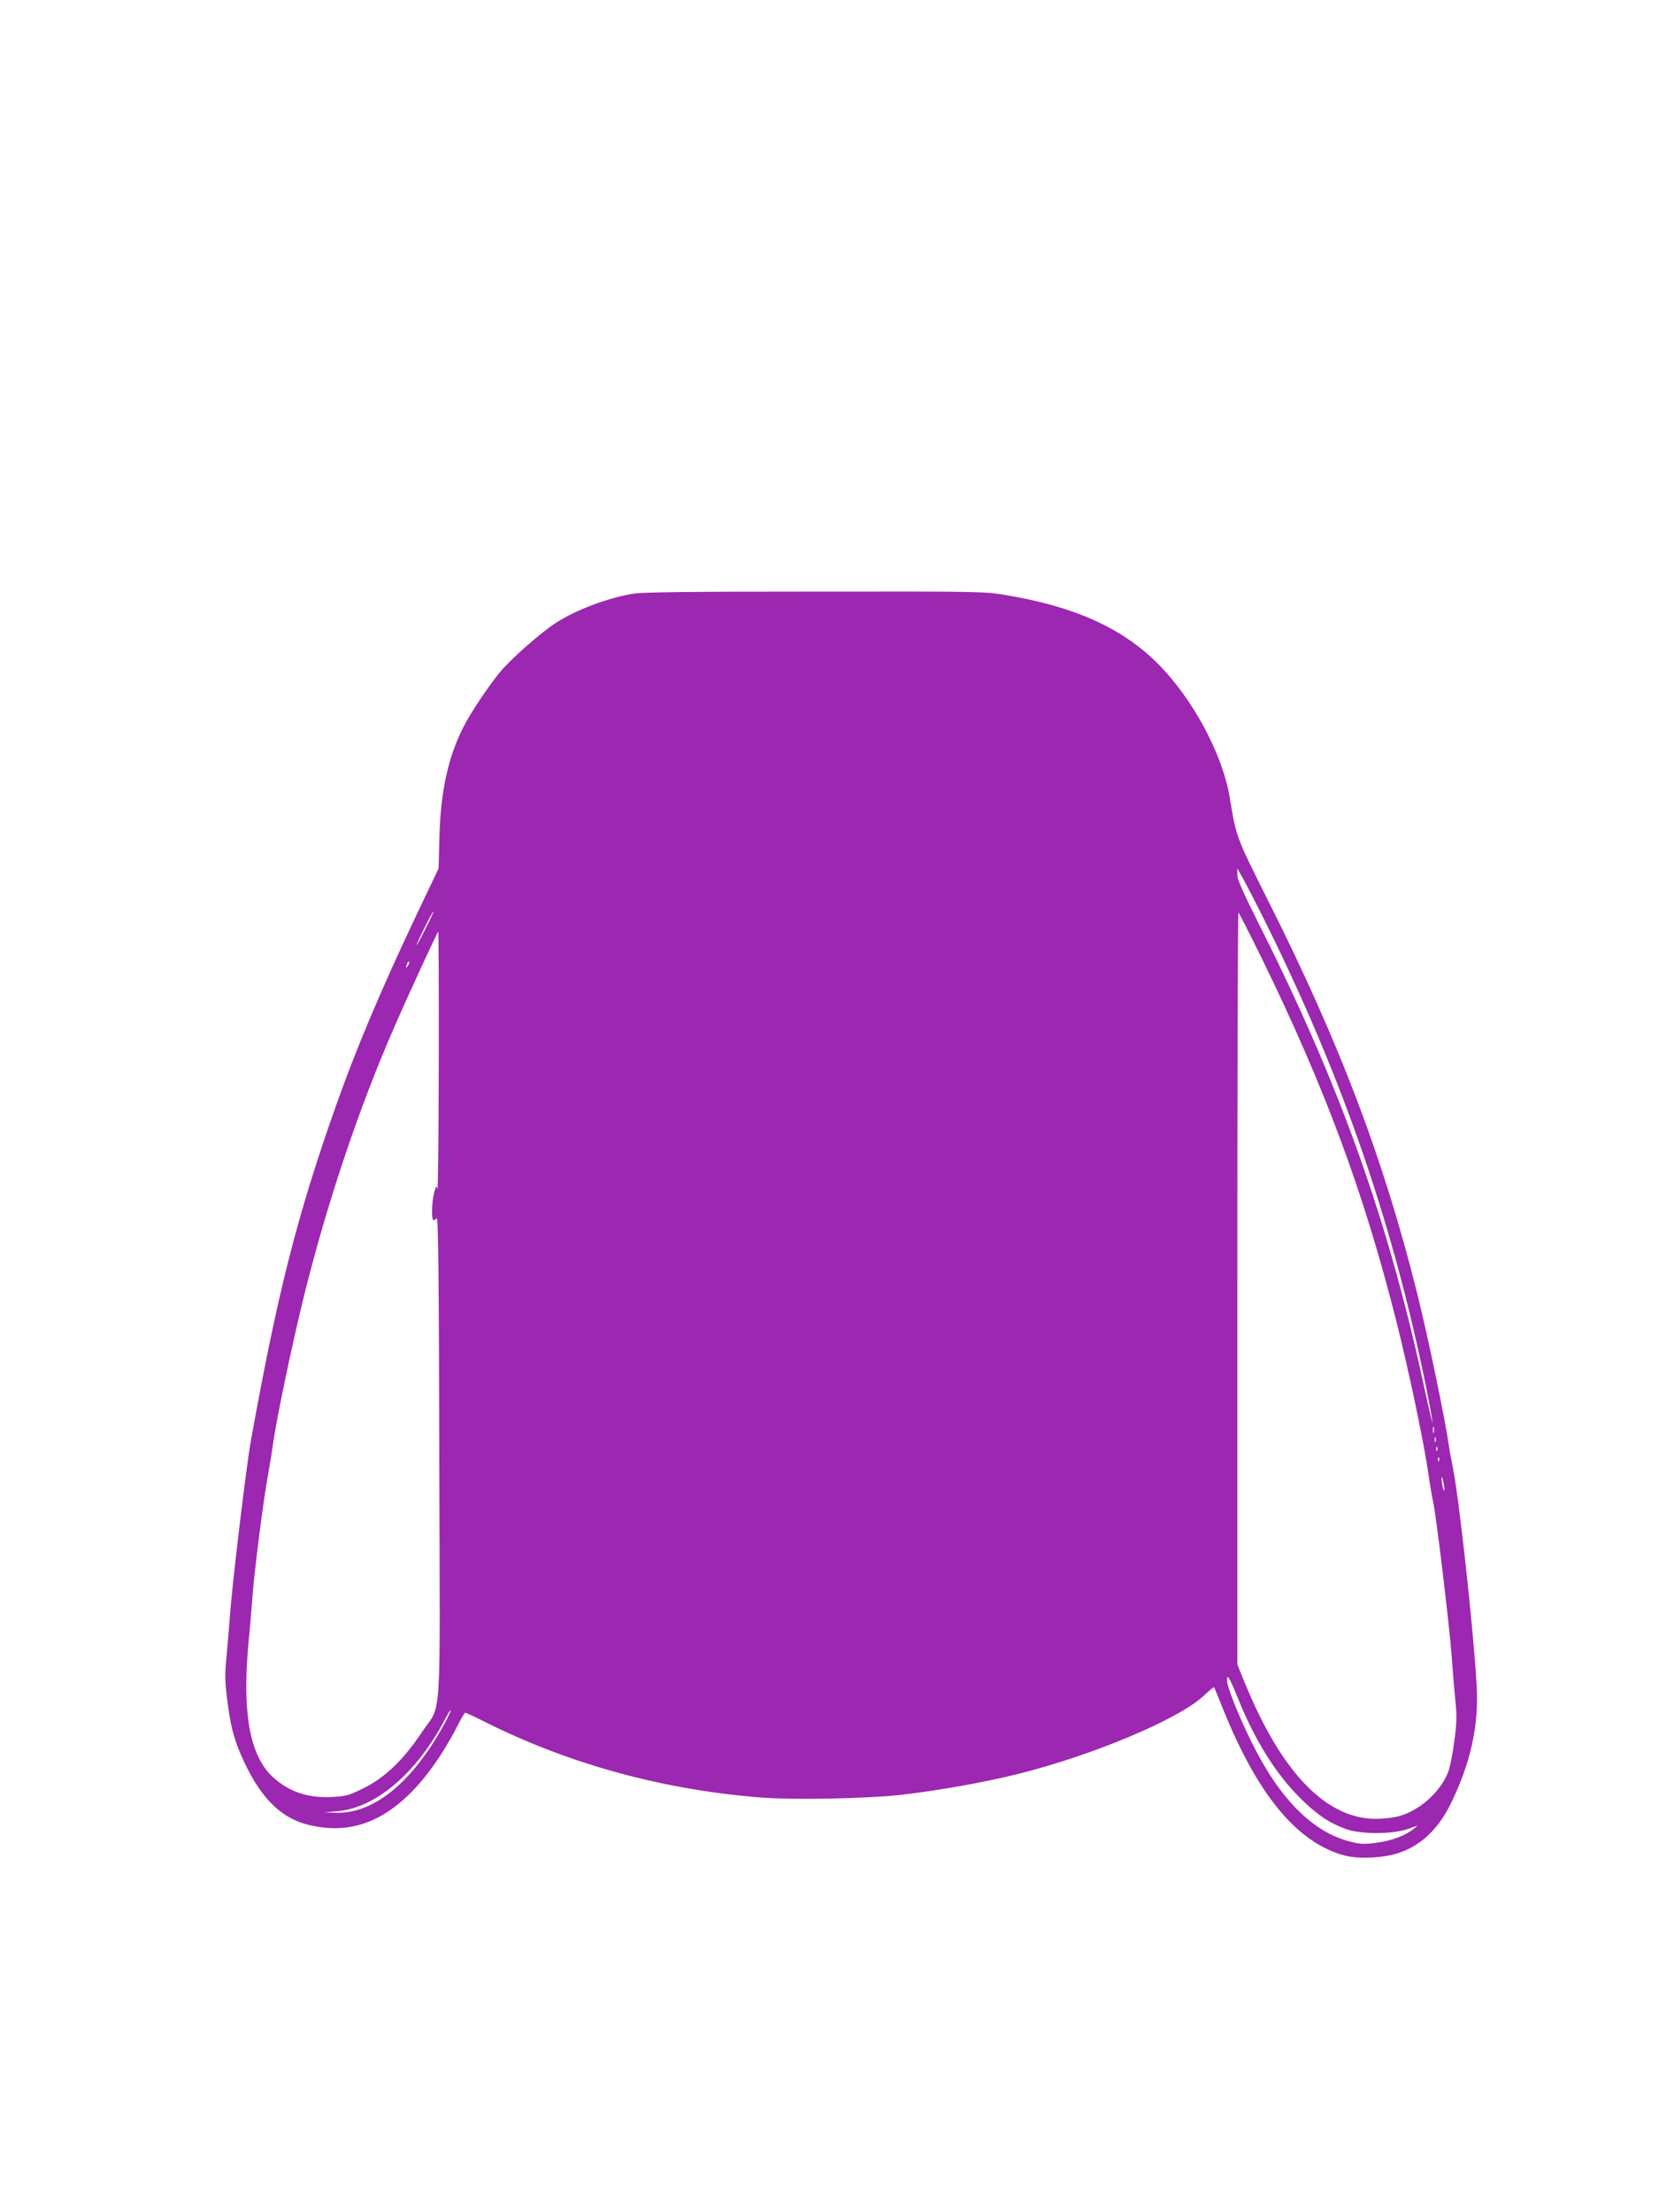 <?xml version="1.0" standalone="no"?>
<!DOCTYPE svg PUBLIC "-//W3C//DTD SVG 20010904//EN"
 "http://www.w3.org/TR/2001/REC-SVG-20010904/DTD/svg10.dtd">
<svg version="1.0" xmlns="http://www.w3.org/2000/svg"
 width="960pt" height="1280pt" viewBox="0 0 960 1280"
 preserveAspectRatio="xMidYMid meet">
<g transform="translate(0,1280) scale(0.1,-0.1)"
fill="#9c27b0" stroke="none">
<path d="M3659 9364 c-146 -25 -326 -93 -441 -167 -85 -54 -262 -210 -324
-285 -69 -84 -172 -238 -213 -320 -88 -174 -130 -366 -138 -627 l-5 -190 -131
-275 c-203 -429 -344 -763 -460 -1090 -226 -638 -340 -1084 -495 -1945 -27
-149 -109 -834 -122 -1020 -6 -82 -16 -195 -21 -250 -8 -79 -7 -127 5 -225 19
-150 36 -220 80 -323 102 -235 221 -361 381 -403 296 -79 549 53 778 406 30
47 72 120 93 162 21 43 42 78 46 78 5 0 57 -24 116 -54 490 -245 1033 -393
1602 -437 188 -14 596 -6 795 15 215 24 491 73 687 122 435 109 925 315 1072
451 32 30 60 53 61 51 2 -2 26 -61 55 -133 195 -482 415 -752 679 -835 70 -22
161 -25 261 -9 164 26 292 130 378 309 113 233 160 449 147 675 -18 323 -102
1090 -139 1270 -8 39 -18 90 -21 115 -22 155 -121 634 -186 893 -194 776 -448
1445 -861 2266 -188 376 -183 363 -222 597 -42 252 -214 571 -416 774 -205
205 -476 328 -869 395 -133 23 -138 23 -1115 22 -752 0 -999 -3 -1057 -13z
m3636 -1844 c454 -904 754 -1758 950 -2710 25 -122 45 -229 44 -238 0 -9 -20
73 -44 184 -208 974 -489 1763 -962 2701 -91 182 -123 254 -123 281 l0 37 31
-55 c17 -30 64 -120 104 -200z m-4834 -96 c-27 -55 -50 -96 -50 -92 -1 11 93
198 97 194 2 -2 -19 -48 -47 -102z m4839 -166 c368 -753 592 -1357 781 -2106
71 -282 159 -699 185 -882 8 -58 21 -134 29 -170 18 -89 92 -702 105 -880 6
-80 15 -194 21 -255 10 -91 9 -131 -5 -237 -9 -71 -25 -151 -35 -179 -44 -114
-160 -220 -280 -256 -31 -9 -92 -17 -136 -17 -290 -1 -547 264 -761 785 l-44
108 0 2175 c0 1197 3 2176 6 2176 3 0 63 -118 134 -262z m-4761 -605 c-1 -417
-4 -747 -8 -733 -6 23 -8 20 -19 -22 -14 -53 -16 -158 -4 -158 4 0 13 5 19 11
9 9 13 -344 15 -1387 4 -1607 18 -1408 -106 -1594 -101 -152 -210 -256 -329
-315 -84 -42 -104 -48 -178 -52 -141 -9 -253 27 -348 113 -135 122 -181 371
-143 779 8 77 17 192 22 255 10 146 64 573 90 710 10 58 24 141 30 185 18 136
108 567 175 840 134 545 322 1106 530 1580 81 186 247 545 251 545 2 0 4 -341
3 -757z m-178 560 c-12 -20 -14 -14 -5 12 4 9 9 14 11 11 3 -2 0 -13 -6 -23z
m5936 -2700 c-3 -10 -5 -4 -5 12 0 17 2 24 5 18 2 -7 2 -21 0 -30z m10 -55
c-3 -7 -5 -2 -5 12 0 14 2 19 5 13 2 -7 2 -19 0 -25z m10 -50 c-3 -8 -6 -5 -6
6 -1 11 2 17 5 13 3 -3 4 -12 1 -19z m10 -60 c-3 -8 -6 -5 -6 6 -1 11 2 17 5
13 3 -3 4 -12 1 -19z m31 -163 c0 -16 -2 -15 -8 5 -4 14 -8 36 -8 50 0 22 1
22 8 -5 4 -16 8 -39 8 -50z m-1193 -1215 c98 -242 218 -434 360 -575 96 -95
164 -141 261 -177 83 -32 271 -32 359 -1 l60 21 -25 -20 c-46 -38 -127 -69
-213 -80 -72 -10 -94 -9 -153 6 -219 55 -412 250 -574 581 -74 150 -140 317
-140 352 0 42 14 19 65 -107z m-4595 -147 c-183 -334 -404 -516 -623 -512
l-72 2 83 8 c221 21 456 224 618 533 16 30 30 53 32 51 3 -2 -15 -39 -38 -82z"/>
</g>
</svg>
